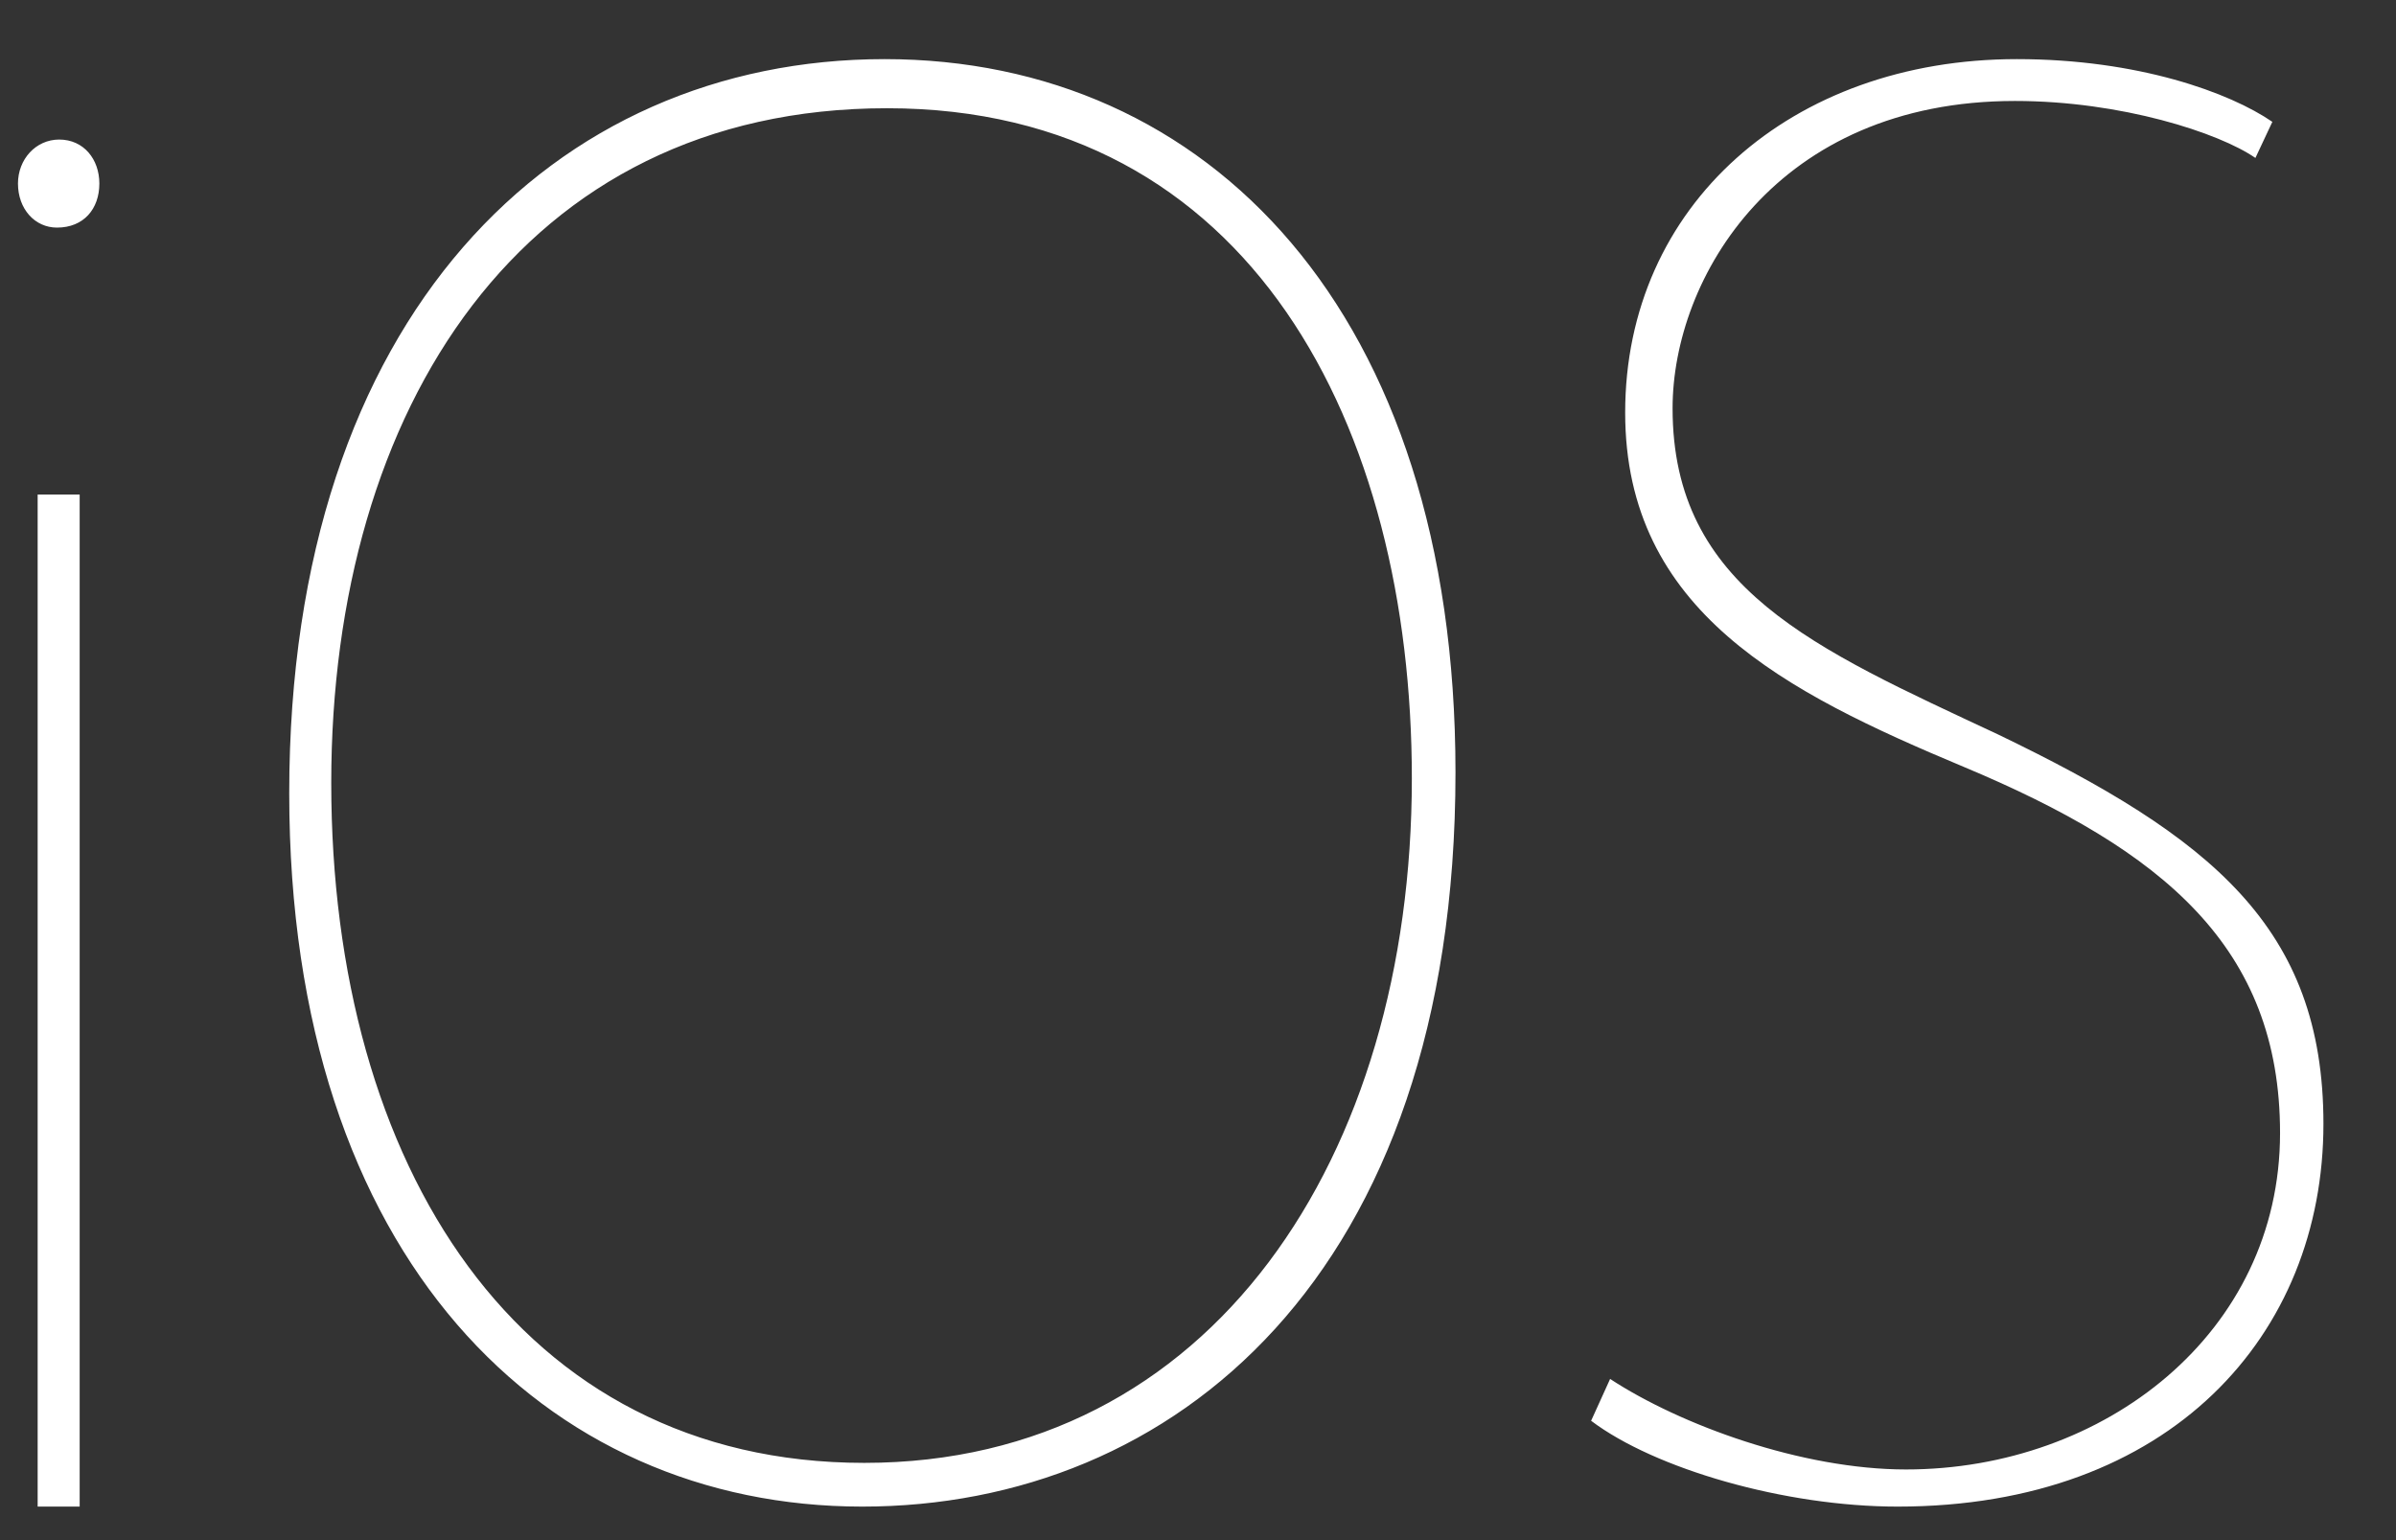 <svg width="28" height="18" viewBox="0 0 28 18" fill="none" xmlns="http://www.w3.org/2000/svg"><rect x="0" y="0" width="28" height="18" fill="#333333" stroke="none"/><path fill-rule="evenodd" clip-rule="evenodd" d="M1.161 2.145C1.161 2.441 0.979 2.66 0.666 2.66C0.406 2.66 0.21 2.441 0.21 2.145C0.21 1.862 0.418 1.631 0.692 1.631C0.979 1.631 1.161 1.862 1.161 2.145ZM10.338 0.691C14.116 0.691 17.009 3.64 17.009 9.027C17.009 14.926 13.7 17.608 10.077 17.608C6.376 17.608 3.38 14.707 3.38 9.271C3.38 3.689 6.481 0.691 10.338 0.691ZM23.569 0.691C24.987 0.691 26.057 1.082 26.555 1.424L26.357 1.846C25.934 1.553 24.791 1.18 23.547 1.18C20.76 1.18 19.546 3.249 19.546 4.772C19.546 6.876 21.206 7.58 23.346 8.582C25.834 9.78 27.152 10.836 27.152 13.134C27.152 15.603 25.361 17.608 22.176 17.608C20.858 17.608 19.34 17.168 18.594 16.605L18.816 16.116C19.637 16.654 21.055 17.174 22.274 17.174C24.588 17.174 26.645 15.583 26.645 13.242C26.645 11.069 25.275 9.936 22.947 8.962C20.865 8.091 18.992 7.145 18.992 4.822C18.992 2.402 20.932 0.691 23.569 0.691ZM0.931 5.78V17.608H0.44V5.78H0.931ZM10.366 1.265C6.101 1.265 3.871 4.784 3.871 9.149C3.871 13.622 6.062 17.097 10.1 17.097C14.166 17.097 16.499 13.515 16.499 9.098C16.499 5.003 14.63 1.265 10.366 1.265Z" fill="white"/></svg>